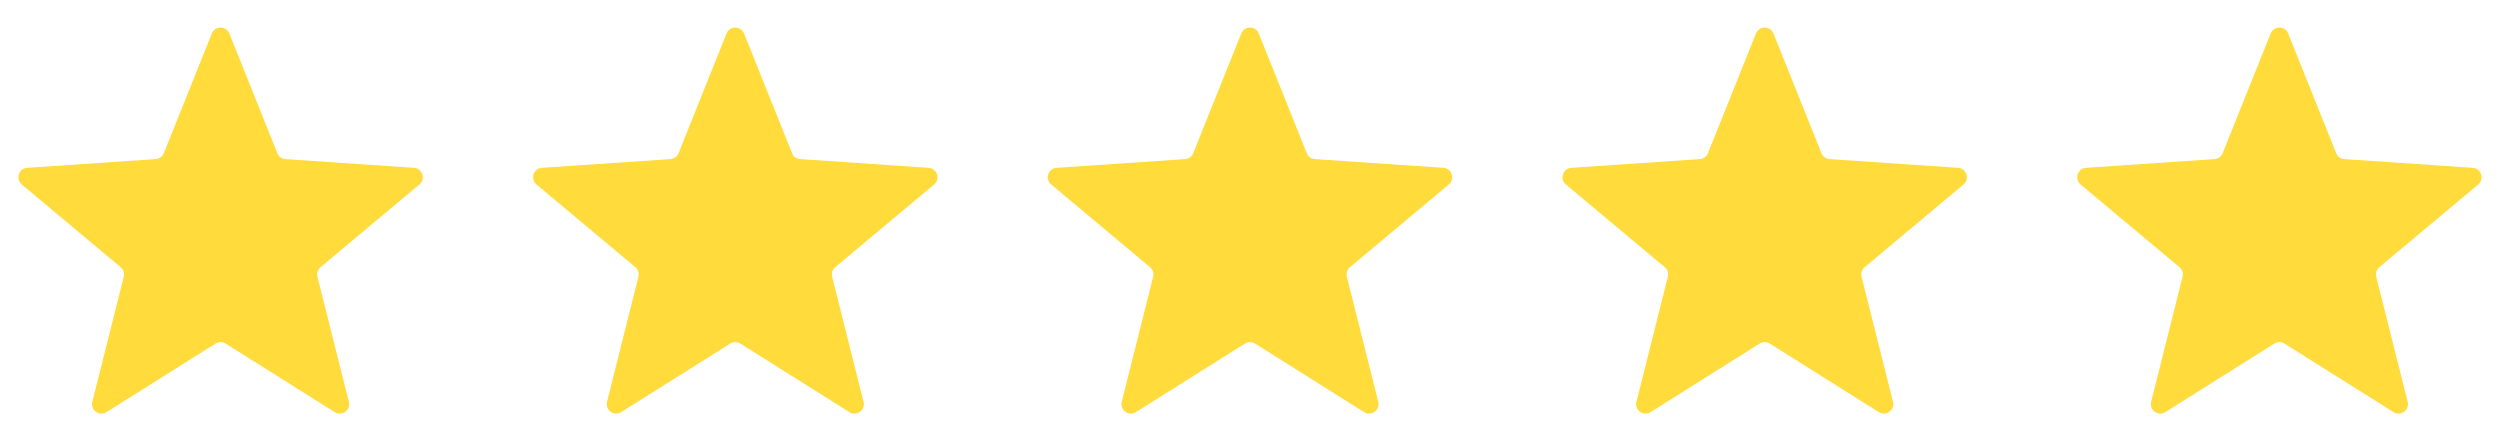 <?xml version="1.0" encoding="UTF-8"?> <svg xmlns="http://www.w3.org/2000/svg" width="136" height="24" viewBox="0 0 136 24" fill="none"> <path d="M11.524 1.822C11.696 1.393 12.304 1.393 12.476 1.822L15.088 8.334C15.161 8.517 15.332 8.642 15.529 8.655L22.521 9.13C22.982 9.161 23.17 9.739 22.815 10.036L17.437 14.535C17.286 14.662 17.22 14.863 17.268 15.054L18.978 21.86C19.091 22.308 18.6 22.666 18.208 22.42L12.273 18.689C12.106 18.584 11.894 18.584 11.727 18.689L5.792 22.42C5.4 22.666 4.909 22.308 5.022 21.86L6.732 15.054C6.78 14.863 6.714 14.662 6.563 14.535L1.185 10.036C0.83 9.739 1.018 9.161 1.479 9.13L8.471 8.655C8.668 8.642 8.839 8.517 8.912 8.334L11.524 1.822Z" fill="#FFDB3C"></path> <path d="M39.524 1.822C39.696 1.393 40.304 1.393 40.476 1.822L43.088 8.334C43.161 8.517 43.332 8.642 43.529 8.655L50.521 9.13C50.982 9.161 51.17 9.739 50.815 10.036L45.437 14.535C45.286 14.662 45.22 14.863 45.269 15.054L46.978 21.86C47.091 22.308 46.6 22.666 46.208 22.42L40.273 18.689C40.106 18.584 39.894 18.584 39.727 18.689L33.792 22.42C33.4 22.666 32.909 22.308 33.022 21.86L34.731 15.054C34.78 14.863 34.714 14.662 34.563 14.535L29.185 10.036C28.83 9.739 29.018 9.161 29.479 9.13L36.471 8.655C36.668 8.642 36.839 8.517 36.912 8.334L39.524 1.822Z" fill="#FFDB3C"></path> <path d="M67.524 1.822C67.696 1.393 68.304 1.393 68.476 1.822L71.088 8.334C71.161 8.517 71.332 8.642 71.529 8.655L78.521 9.13C78.982 9.161 79.17 9.739 78.815 10.036L73.437 14.535C73.286 14.662 73.22 14.863 73.269 15.054L74.978 21.86C75.091 22.308 74.6 22.666 74.208 22.42L68.273 18.689C68.106 18.584 67.894 18.584 67.727 18.689L61.792 22.42C61.4 22.666 60.909 22.308 61.022 21.86L62.731 15.054C62.78 14.863 62.714 14.662 62.563 14.535L57.185 10.036C56.83 9.739 57.018 9.161 57.479 9.13L64.471 8.655C64.668 8.642 64.839 8.517 64.912 8.334L67.524 1.822Z" fill="#FFDB3C"></path> <path d="M95.524 1.822C95.696 1.393 96.304 1.393 96.476 1.822L99.088 8.334C99.161 8.517 99.332 8.642 99.529 8.655L106.521 9.13C106.982 9.161 107.17 9.739 106.815 10.036L101.437 14.535C101.286 14.662 101.22 14.863 101.268 15.054L102.978 21.86C103.091 22.308 102.6 22.666 102.208 22.42L96.273 18.689C96.106 18.584 95.894 18.584 95.727 18.689L89.792 22.42C89.4 22.666 88.909 22.308 89.022 21.86L90.731 15.054C90.78 14.863 90.714 14.662 90.563 14.535L85.185 10.036C84.83 9.739 85.018 9.161 85.479 9.13L92.471 8.655C92.668 8.642 92.839 8.517 92.912 8.334L95.524 1.822Z" fill="#FFDB3C"></path> <path d="M123.524 1.822C123.696 1.393 124.304 1.393 124.476 1.822L127.088 8.334C127.161 8.517 127.332 8.642 127.529 8.655L134.521 9.13C134.982 9.161 135.17 9.739 134.815 10.036L129.437 14.535C129.286 14.662 129.22 14.863 129.268 15.054L130.978 21.86C131.091 22.308 130.6 22.666 130.208 22.42L124.273 18.689C124.106 18.584 123.894 18.584 123.727 18.689L117.792 22.42C117.4 22.666 116.909 22.308 117.022 21.86L118.732 15.054C118.78 14.863 118.714 14.662 118.563 14.535L113.185 10.036C112.83 9.739 113.018 9.161 113.479 9.13L120.471 8.655C120.668 8.642 120.839 8.517 120.912 8.334L123.524 1.822Z" fill="#FFDB3C"></path> </svg> 